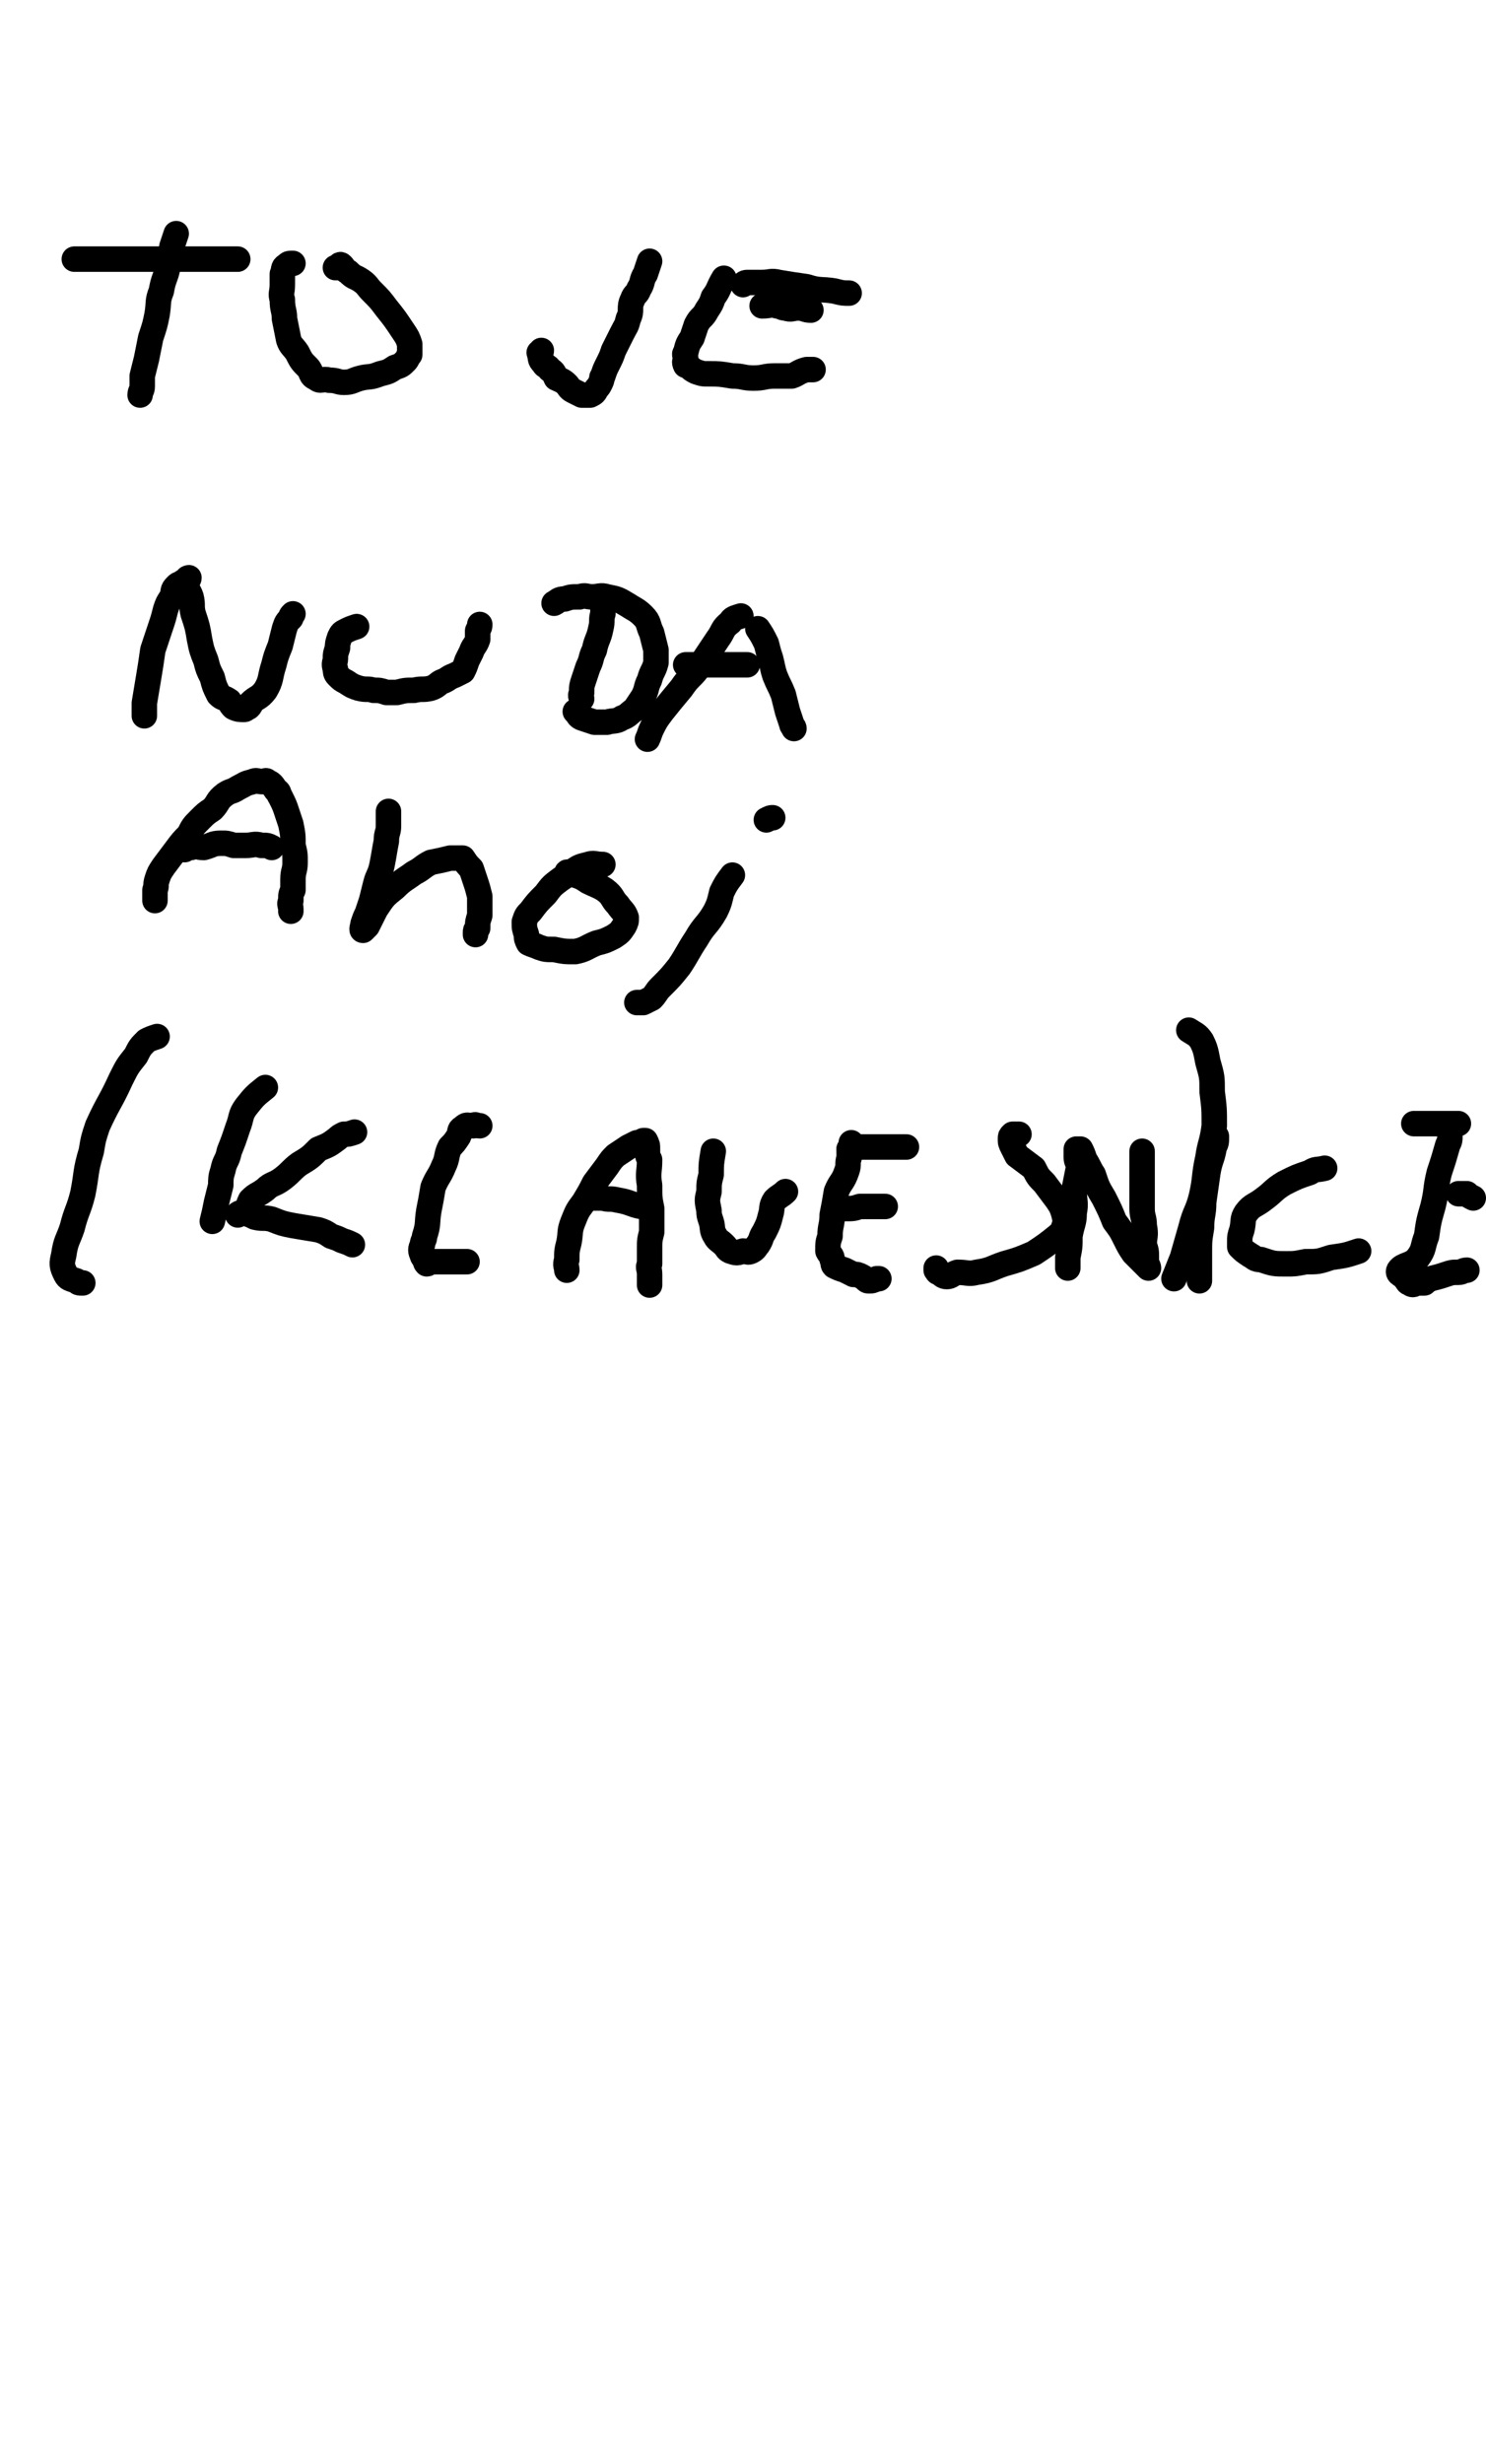 <svg viewBox='0 0 700 1160' version='1.1' xmlns='http://www.w3.org/2000/svg' xmlns:xlink='http://www.w3.org/1999/xlink'><g fill='none' stroke='#000000' stroke-width='12' stroke-linecap='round' stroke-linejoin='round'><path d='M83,110c0,0 0,0 0,0 -1,3 -1,3 -2,6 -1,5 0,5 -2,10 -1,5 -2,5 -3,11 -2,5 -1,5 -2,11 -1,5 -1,5 -3,11 -1,5 -1,5 -2,10 -1,4 -1,4 -2,8 0,3 0,3 0,5 0,2 -1,2 -1,4 '/><path d='M35,122c0,0 0,0 0,0 2,0 2,0 4,0 2,0 2,0 4,0 3,0 3,0 7,0 3,0 3,0 7,0 6,0 6,0 12,0 3,0 3,0 7,0 4,0 4,0 8,0 3,0 3,0 6,0 3,0 3,0 5,0 3,0 3,0 6,0 2,0 2,0 4,0 2,0 2,0 4,0 1,0 1,0 1,0 1,0 1,0 2,0 '/><path d='M138,124c0,0 0,0 0,0 -2,0 -2,0 -3,1 -2,1 -1,2 -2,4 0,2 0,2 0,5 0,4 -1,4 0,7 0,5 1,5 1,9 1,5 1,5 2,10 1,3 2,3 4,6 2,4 2,4 5,7 2,2 1,4 4,5 2,2 3,0 6,1 4,0 4,1 7,1 4,0 4,-1 8,-2 4,-1 4,0 9,-2 4,-1 4,-1 7,-3 3,-1 3,-1 5,-3 1,-1 1,-2 2,-3 0,-3 0,-3 0,-5 -1,-3 -1,-3 -3,-6 -4,-6 -4,-6 -8,-11 -3,-4 -3,-4 -7,-8 -2,-2 -2,-3 -5,-5 -3,-2 -3,-1 -6,-4 -2,-1 -2,-2 -3,-3 -1,-1 -1,0 -2,1 0,0 0,0 -1,0 '/><path d='M306,123c0,0 0,0 0,0 -1,3 -1,3 -2,6 -2,3 -1,4 -3,7 -1,3 -2,2 -3,5 -2,4 0,5 -2,9 -1,4 -1,3 -3,7 -2,4 -2,4 -4,8 -1,3 -1,3 -3,7 -1,2 -1,2 -2,5 -1,1 0,1 -1,3 -1,2 -1,2 -2,3 -1,2 -1,2 -3,3 0,0 0,0 -1,0 -1,0 -1,0 -2,0 -1,0 -1,0 -1,0 -2,-1 -2,-1 -4,-2 -2,-1 -2,-2 -3,-3 -2,-2 -3,-2 -5,-3 -1,-2 -1,-3 -3,-4 -1,-2 -2,-1 -3,-3 -2,-2 -1,-2 -2,-5 0,0 1,0 1,-1 '/><path d='M341,131c0,0 0,0 0,0 -3,5 -2,5 -5,9 -1,3 -1,3 -3,6 -2,4 -3,3 -5,7 -1,3 -1,3 -2,6 -2,3 -2,3 -3,7 -1,1 0,1 0,3 0,1 -1,1 0,3 0,0 0,0 1,0 2,2 2,2 4,3 3,1 3,1 6,1 5,0 5,0 11,1 5,0 5,1 10,1 5,0 5,-1 10,-1 4,0 4,0 8,0 3,-1 3,-2 7,-3 1,0 1,0 3,0 0,0 0,0 0,0 '/><path d='M359,144c0,0 0,0 0,0 4,0 4,-1 7,0 2,0 2,1 4,1 3,1 3,0 6,0 3,0 3,1 6,1 '/><path d='M350,134c0,0 0,0 0,0 1,-1 1,-1 3,-1 3,0 3,0 6,0 4,0 4,-1 8,0 6,1 6,1 13,2 6,2 7,1 13,2 4,1 4,1 7,1 '/><path d='M68,337c0,0 0,0 0,0 0,-3 0,-3 0,-6 1,-6 1,-6 2,-12 1,-6 1,-6 2,-13 2,-6 2,-6 4,-12 1,-3 1,-3 2,-7 1,-3 1,-3 3,-6 1,-3 0,-3 2,-5 1,-1 1,-1 2,-1 1,-1 1,-1 3,-2 0,-1 1,-1 1,-1 0,1 -1,1 -1,3 0,3 1,3 2,6 1,4 0,4 1,8 2,6 2,6 3,12 1,5 1,5 3,10 1,4 1,4 3,8 1,4 1,4 3,8 2,2 2,1 5,3 1,2 1,2 2,3 2,1 3,1 5,1 1,0 1,-1 2,-1 1,-1 1,-1 1,-2 3,-3 4,-2 7,-6 3,-5 2,-6 4,-12 1,-4 1,-4 3,-9 1,-4 1,-4 2,-8 1,-3 1,-3 3,-5 0,-1 0,-1 1,-2 '/><path d='M168,295c0,0 0,0 0,0 -3,1 -3,1 -5,2 -2,1 -2,1 -3,3 -1,3 -1,3 -1,5 -1,3 -1,3 -1,5 0,2 -1,2 0,5 0,1 0,2 1,3 2,2 2,2 4,3 3,2 3,2 6,3 4,1 4,0 7,1 3,0 3,0 6,1 3,0 3,0 5,0 4,-1 4,-1 8,-1 4,-1 4,0 8,-1 3,-1 3,-2 5,-3 3,-1 3,-2 6,-3 2,-1 2,-1 4,-2 1,-2 1,-2 2,-5 1,-2 1,-2 2,-4 1,-3 2,-3 3,-6 0,-2 0,-2 0,-4 1,-2 1,-2 1,-3 '/><path d='M285,283c0,0 0,0 0,0 -1,3 -1,3 -1,6 -1,3 0,3 -1,7 -1,5 -2,5 -3,10 -2,4 -1,4 -3,8 -1,3 -1,3 -2,6 -1,3 -1,3 -1,6 -1,2 0,2 0,3 '/><path d='M261,284c0,0 0,0 0,0 2,-1 2,-2 5,-2 3,-1 3,-1 7,-1 3,-1 3,0 6,0 3,0 4,-1 7,0 5,1 5,1 10,4 3,2 4,2 7,5 3,3 2,4 4,8 1,4 1,4 2,8 0,3 0,3 0,6 -1,4 -2,4 -3,8 -2,4 -1,4 -3,8 -2,3 -2,3 -4,6 -3,2 -3,3 -6,4 -3,2 -4,1 -7,2 -3,0 -3,0 -6,0 -3,-1 -3,-1 -6,-2 -2,-1 -1,-1 -3,-3 '/><path d='M349,290c0,0 0,0 0,0 -3,1 -4,1 -5,3 -4,3 -3,4 -6,8 -4,6 -4,6 -8,12 -4,6 -5,5 -9,11 -5,6 -5,6 -9,11 -3,4 -3,4 -5,8 -1,2 -1,3 -2,5 '/><path d='M357,296c0,0 0,0 0,0 2,3 2,3 4,7 1,4 1,4 2,7 1,4 1,5 2,8 2,5 2,4 4,9 1,4 1,4 2,8 1,3 1,3 2,6 0,1 1,1 1,2 '/><path d='M323,313c0,0 0,0 0,0 2,0 2,0 4,0 2,0 2,0 5,0 3,0 3,0 7,0 4,0 4,0 8,0 3,0 3,0 5,0 '/><path d='M73,424c0,0 0,0 0,0 0,-3 0,-3 0,-5 1,-2 0,-2 1,-5 1,-3 1,-3 3,-6 3,-4 3,-4 6,-8 3,-4 3,-4 6,-7 2,-4 2,-4 5,-7 3,-3 3,-3 6,-5 3,-3 2,-4 6,-7 3,-2 3,-1 6,-3 4,-2 3,-2 7,-3 2,-1 2,0 5,0 1,0 1,-1 2,0 2,1 2,1 4,4 2,1 1,2 2,3 2,4 2,4 3,7 1,3 1,3 2,6 1,5 1,5 1,10 1,4 1,4 1,8 0,4 -1,4 -1,8 0,2 0,2 0,5 -1,2 -1,2 -1,5 -1,2 0,2 0,4 0,0 0,0 0,1 '/><path d='M87,400c0,0 0,0 0,0 1,-1 1,-1 3,-1 3,-1 3,0 6,0 4,-1 4,-2 8,-2 3,0 3,0 6,1 3,0 3,0 6,0 3,0 4,-1 7,0 3,0 3,0 5,1 '/><path d='M183,382c0,0 0,0 0,0 0,3 0,3 0,7 0,3 -1,3 -1,7 -1,5 -1,6 -2,11 -1,5 -2,5 -3,9 -1,4 -1,4 -2,8 -1,3 -1,3 -2,6 -1,2 -1,2 -2,5 0,1 -1,3 0,3 0,0 1,-1 2,-2 2,-4 2,-4 4,-8 4,-6 4,-6 9,-10 4,-4 5,-4 9,-7 4,-2 4,-3 8,-5 5,-1 5,-1 9,-2 3,0 3,0 5,0 1,0 1,0 1,0 2,3 2,3 4,5 1,3 1,3 2,6 1,3 1,3 2,7 0,2 0,2 0,5 0,2 0,2 0,4 -1,3 -1,3 -1,6 -1,1 -1,1 -1,2 0,0 0,0 0,1 '/><path d='M284,407c0,0 0,0 0,0 -4,0 -4,-1 -7,0 -4,1 -4,1 -7,3 -3,2 -3,2 -6,4 -4,3 -4,3 -7,7 -4,4 -4,4 -7,8 -2,2 -2,2 -3,5 0,3 0,3 1,6 0,2 0,2 1,4 2,1 3,1 5,2 3,1 3,1 7,1 5,1 5,1 10,1 5,-1 5,-2 10,-4 4,-1 4,-1 8,-3 3,-2 3,-2 5,-5 1,-2 1,-2 1,-4 -1,-3 -2,-3 -4,-6 -3,-3 -2,-4 -6,-7 -3,-2 -4,-2 -8,-4 -3,-2 -3,-2 -6,-3 -2,-1 -2,-1 -3,-1 -1,-1 -1,0 -1,0 '/><path d='M345,412c0,0 0,0 0,0 -3,4 -3,4 -5,8 -1,4 -1,5 -3,9 -4,7 -5,6 -9,13 -4,6 -4,7 -8,13 -4,5 -4,5 -9,10 -2,2 -2,3 -4,5 -2,1 -2,1 -4,2 -2,0 -2,0 -3,0 '/><path d='M361,386c0,0 0,0 0,0 2,-1 2,-1 3,-1 '/><path d='M74,488c0,0 0,0 0,0 -3,1 -3,1 -5,2 -3,3 -3,3 -5,7 -4,5 -4,5 -7,11 -5,11 -6,11 -11,22 -2,6 -2,6 -3,12 -3,10 -2,10 -4,20 -2,8 -3,8 -5,16 -2,6 -3,6 -4,13 -1,4 -1,5 1,9 1,2 2,2 5,3 1,1 1,1 3,1 '/><path d='M560,485c0,0 0,0 0,0 3,2 4,2 6,5 2,4 2,5 3,10 2,7 2,7 2,14 1,8 1,8 1,16 -1,8 -2,8 -3,15 -2,9 -1,9 -3,18 -2,8 -3,7 -5,15 -2,7 -2,7 -4,14 -2,5 -2,5 -4,10 0,0 0,0 0,0 '/><path d='M125,512c0,0 0,0 0,0 -5,4 -5,4 -9,9 -3,4 -2,5 -4,10 -2,6 -2,6 -4,11 -1,5 -2,4 -3,9 -1,3 -1,4 -1,7 -1,4 -1,4 -2,8 -1,5 -1,5 -2,9 '/><path d='M167,533c0,0 0,0 0,0 -3,1 -3,1 -5,1 -2,1 -2,1 -3,2 -4,3 -4,3 -9,5 -4,4 -4,4 -9,7 -4,3 -4,4 -8,7 -4,3 -5,2 -8,5 -4,3 -4,2 -7,5 -1,2 -1,3 -2,5 -2,1 -4,1 -4,2 0,0 2,-1 3,-1 3,1 3,1 5,2 4,1 4,0 8,1 5,2 5,2 10,3 6,1 6,1 12,2 3,1 3,1 6,3 3,1 3,1 5,2 3,1 3,1 5,2 '/><path d='M226,530c0,0 0,0 0,0 -2,0 -2,-1 -3,0 -3,0 -3,-1 -5,1 -2,1 -1,2 -2,4 -2,3 -2,3 -4,5 -2,4 -1,5 -3,9 -2,5 -3,5 -5,10 -1,6 -1,6 -2,11 -1,6 0,6 -2,12 0,2 -1,2 -1,4 -1,2 -1,3 0,5 0,1 1,1 1,2 1,1 0,1 1,2 1,0 1,-1 2,-1 2,0 2,0 3,0 2,0 2,0 5,0 2,0 2,0 4,0 3,0 3,0 5,0 '/><path d='M267,598c0,0 0,0 0,0 0,-2 -1,-2 0,-5 0,-4 0,-4 1,-8 1,-5 0,-5 2,-10 2,-5 2,-5 5,-9 3,-5 3,-5 5,-9 3,-4 3,-4 6,-8 2,-3 2,-3 4,-5 3,-2 3,-2 6,-4 2,-1 2,-1 4,-2 1,0 1,0 3,-1 0,0 1,0 1,0 1,2 1,2 1,4 0,3 0,3 1,5 0,6 -1,6 0,12 0,6 0,6 1,11 0,6 0,6 0,11 -1,4 -1,4 -1,8 0,3 0,3 0,7 -1,2 0,2 0,5 0,3 0,3 0,5 '/><path d='M280,564c0,0 0,0 0,0 2,0 2,0 4,0 3,1 3,0 7,1 6,1 6,2 11,3 '/><path d='M336,542c0,0 0,0 0,0 -1,6 -1,6 -1,11 -1,4 -1,4 -1,8 -1,4 -1,4 0,9 0,2 0,2 1,5 1,3 0,4 2,7 1,2 2,2 4,4 2,2 1,2 3,3 3,1 3,1 6,0 2,0 2,1 4,0 2,-1 2,-2 3,-3 2,-3 1,-3 3,-6 2,-4 2,-4 3,-8 1,-3 0,-4 2,-7 2,-2 3,-2 5,-4 '/><path d='M401,538c0,0 0,0 0,0 0,2 0,2 -1,3 0,2 0,2 0,4 -1,3 0,3 -1,6 -2,6 -3,5 -5,10 -1,6 -1,6 -2,11 0,5 -1,5 -1,10 -1,3 -1,3 -1,7 1,2 2,2 2,4 1,2 0,2 1,3 2,1 2,1 5,2 2,1 2,1 4,2 2,0 2,0 4,1 2,1 2,2 3,2 2,0 2,0 4,-1 0,0 0,0 1,0 '/><path d='M398,569c0,0 0,0 0,0 4,0 4,0 7,-1 4,0 4,0 8,0 2,0 2,0 4,0 '/><path d='M400,541c0,0 0,0 0,0 2,0 2,0 4,-1 3,0 3,0 5,0 5,0 5,0 9,0 4,0 4,0 9,0 '/><path d='M480,534c0,0 0,0 0,0 -1,0 -2,0 -3,0 -1,1 -1,1 -1,2 0,2 0,2 1,4 1,2 1,2 2,4 4,3 4,3 8,6 2,4 2,4 5,7 3,4 3,4 6,8 2,3 2,3 3,6 1,4 1,4 0,7 0,3 -1,2 -3,4 -5,4 -5,4 -11,8 -7,3 -7,3 -14,5 -6,2 -6,3 -13,4 -4,1 -4,0 -9,0 -3,1 -3,2 -5,2 -2,0 -2,-1 -4,-2 -1,0 0,-1 -1,-1 0,-1 0,-1 0,-1 '/><path d='M503,597c0,0 0,0 0,0 0,-2 0,-2 0,-5 1,-5 1,-5 1,-10 1,-6 2,-6 2,-11 1,-5 0,-5 0,-11 1,-5 1,-5 2,-10 0,-3 -1,-3 -1,-5 0,-2 0,-2 0,-4 1,0 1,0 2,0 1,2 1,2 2,5 2,3 2,4 4,7 2,6 2,6 5,11 3,6 3,6 5,11 3,4 3,4 5,8 2,4 2,4 4,7 2,2 2,2 4,4 1,1 1,1 2,2 0,0 1,1 1,1 0,-1 -1,-2 -1,-3 0,-1 0,-1 0,-2 0,-3 0,-3 -1,-6 0,-4 1,-4 0,-9 0,-4 -1,-4 -1,-8 0,-5 0,-5 0,-10 0,-4 0,-4 0,-9 0,-4 0,-4 0,-8 '/><path d='M573,535c0,0 0,0 0,0 0,3 0,3 -1,5 -1,6 -2,6 -3,12 -1,7 -1,7 -2,14 0,6 -1,6 -1,12 -1,6 -1,6 -1,12 0,5 0,5 0,10 0,2 0,2 0,3 '/><path d='M624,550c0,0 0,0 0,0 -4,1 -4,0 -7,2 -6,2 -6,2 -12,5 -5,3 -5,4 -9,7 -5,4 -6,3 -9,7 -2,3 -1,4 -2,8 -1,3 -1,3 -1,6 0,1 0,1 0,2 2,2 2,2 5,4 2,1 2,2 5,2 6,2 6,2 12,2 4,0 4,0 9,-1 6,0 6,0 12,-2 7,-1 7,-1 13,-3 '/><path d='M683,534c0,0 0,0 0,0 0,3 0,3 -1,5 -2,7 -2,7 -4,13 -2,8 -1,8 -3,16 -2,7 -2,7 -3,14 -2,5 -1,6 -4,10 -3,4 -7,3 -9,6 -1,2 2,2 3,4 1,1 1,2 2,2 1,1 2,1 3,0 2,0 2,0 4,0 1,-1 1,-1 3,-2 4,-1 4,-1 7,-2 3,-1 3,-1 6,-1 2,0 2,-1 4,-1 '/><path d='M687,562c0,0 0,0 0,0 2,0 2,0 4,0 1,1 1,1 3,2 '/><path d='M666,529c0,0 0,0 0,0 3,0 3,0 7,0 3,0 3,0 5,0 3,0 3,0 6,0 1,0 1,0 3,0 '/></g>
</svg>